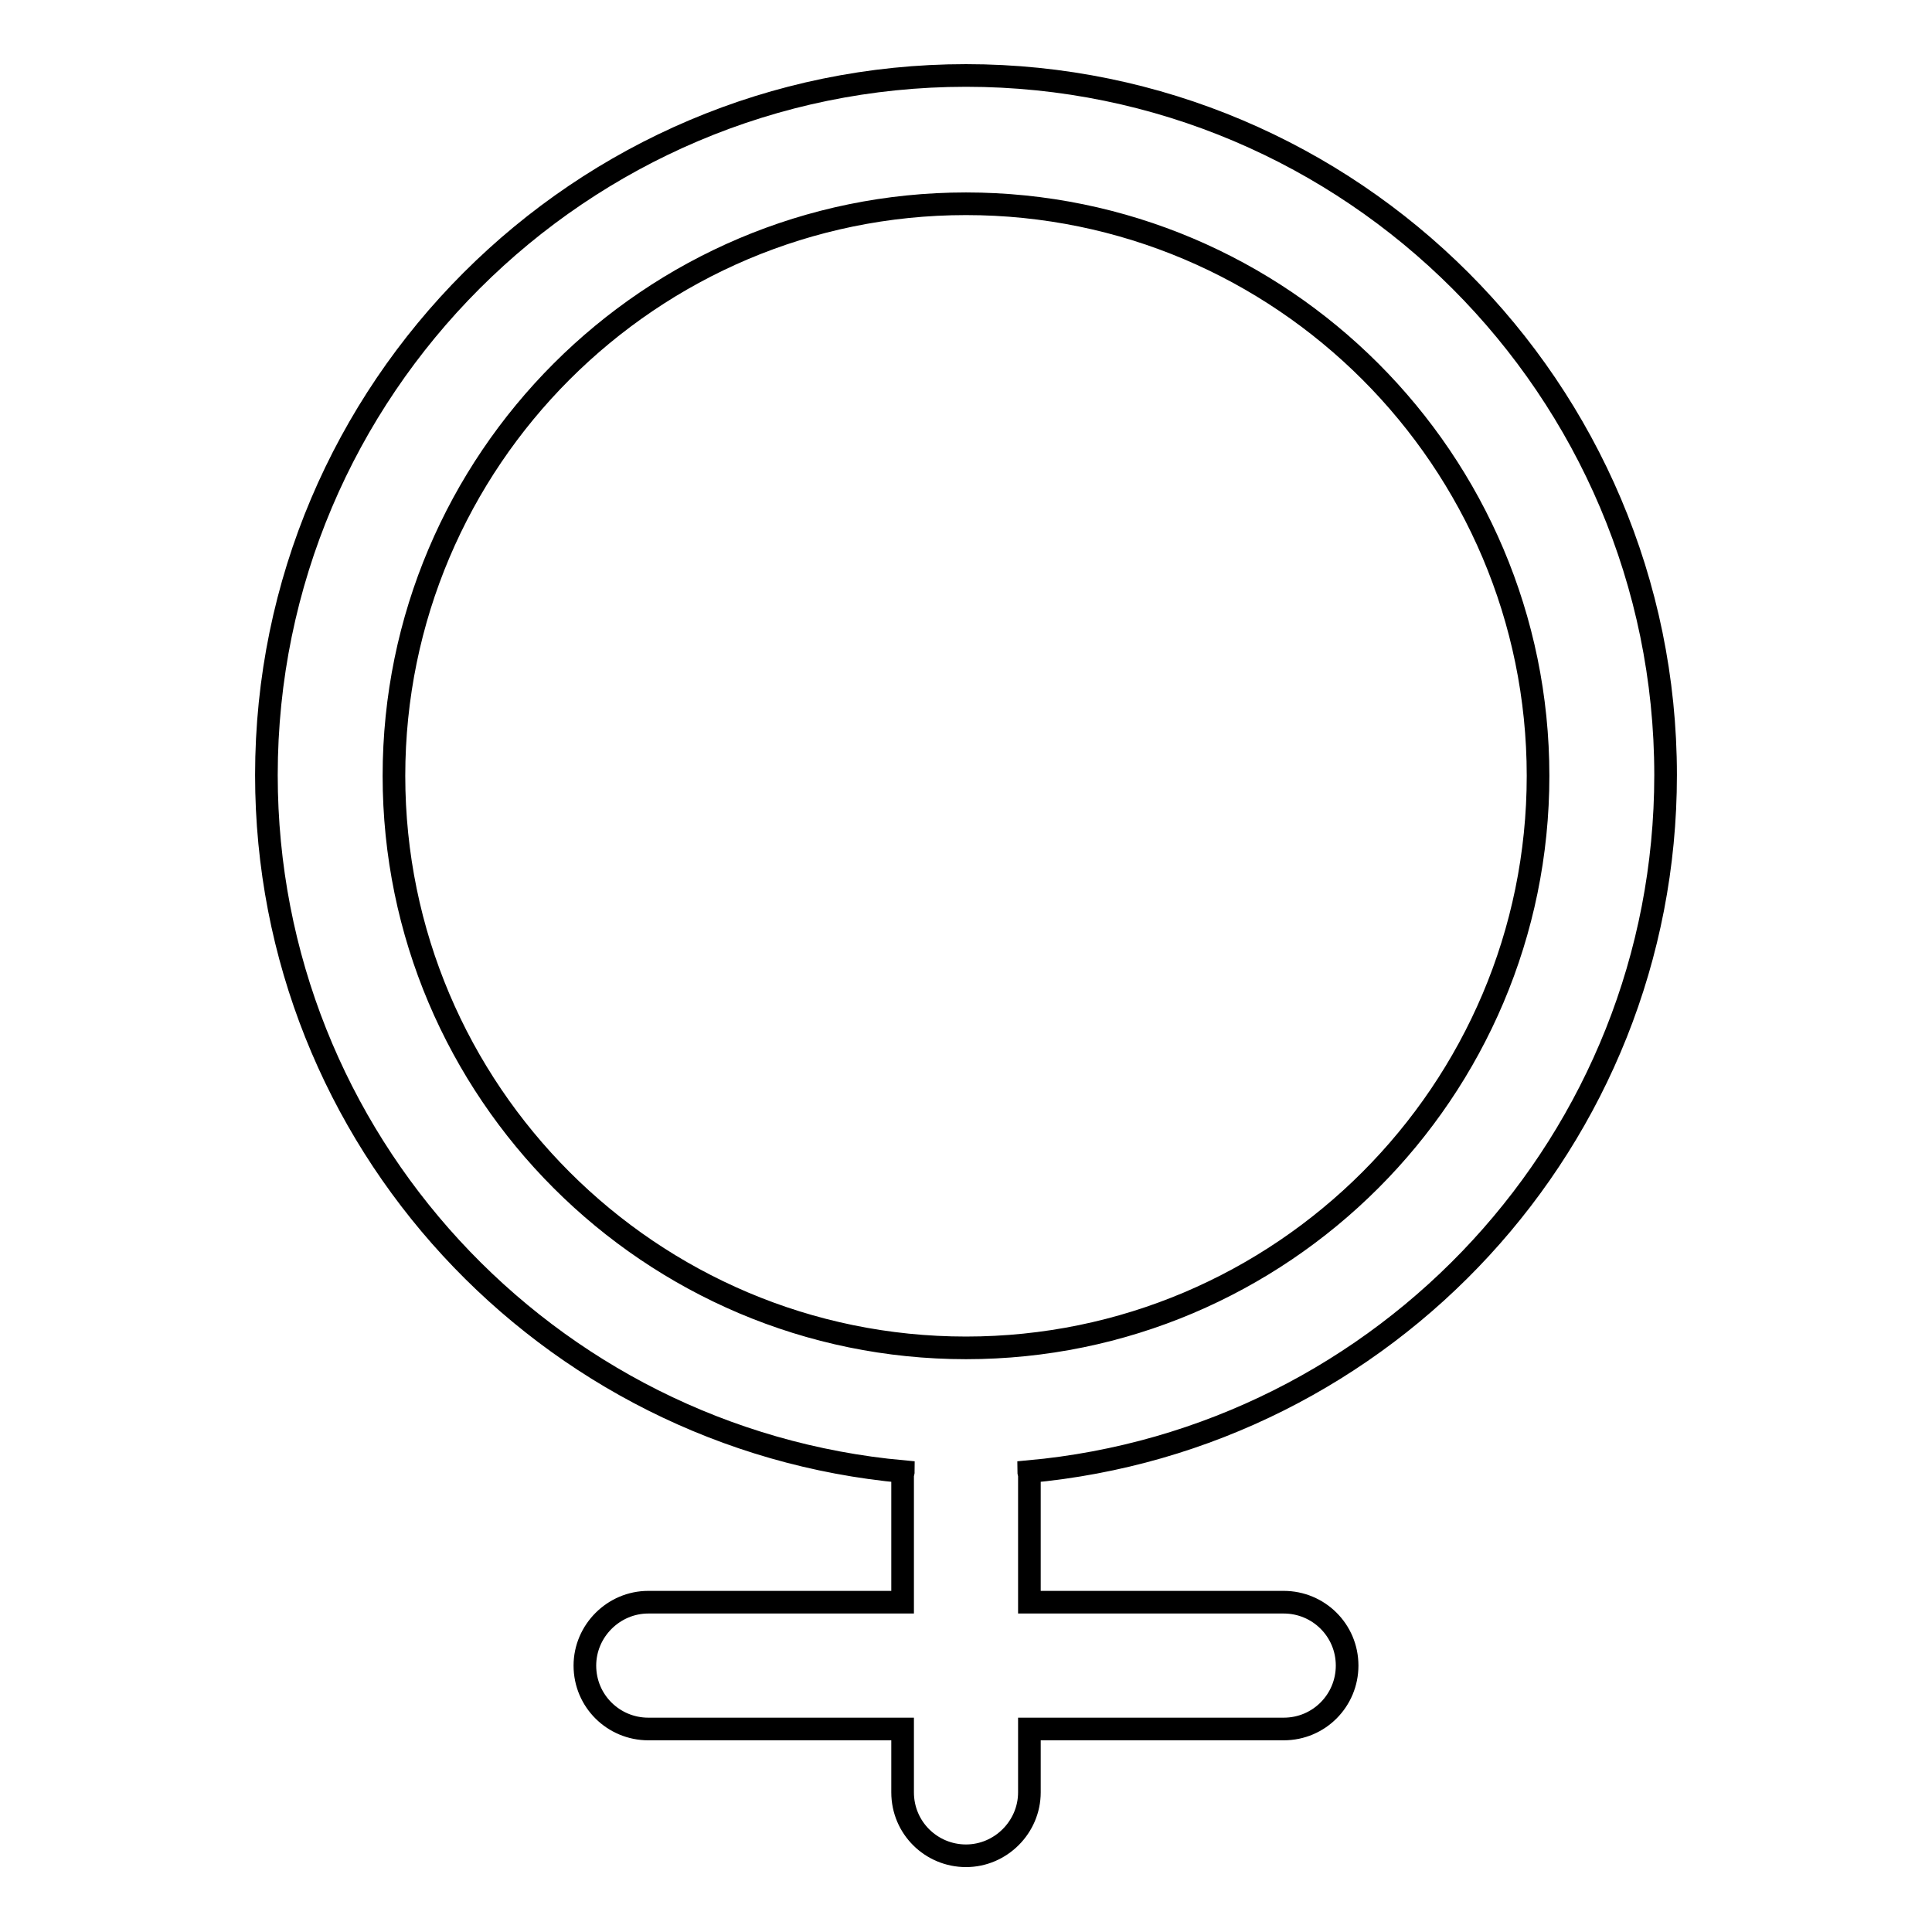<?xml version="1.0" encoding="utf-8"?>
<!-- Svg Vector Icons : http://www.onlinewebfonts.com/icon -->
<!DOCTYPE svg PUBLIC "-//W3C//DTD SVG 1.1//EN" "http://www.w3.org/Graphics/SVG/1.1/DTD/svg11.dtd">
<svg version="1.1" xmlns="http://www.w3.org/2000/svg" xmlns:xlink="http://www.w3.org/1999/xlink" x="0px" y="0px" viewBox="0 0 256 256" enable-background="new 0 0 256 256" xml:space="preserve">
<g><g><path stroke-width="3" fill-opacity="0" stroke="#000000"  d="M220.7,102.7c0-51.1-41.6-92.7-92.7-92.7c-51.1,0-92.7,41.6-92.7,92.7c0,48.3,37.1,88,84.4,92.3c0,0.1-0.1,0.3-0.1,0.4v16.9H85.9c-4.6,0-8.4,3.8-8.4,8.4c0,4.7,3.8,8.4,8.4,8.4h33.7v8.4c0,4.7,3.8,8.4,8.4,8.4c4.6,0,8.4-3.8,8.4-8.4v-8.4h33.7c4.7,0,8.4-3.8,8.4-8.4c0-4.7-3.8-8.4-8.4-8.4h-33.7v-16.9c0-0.1-0.1-0.3-0.1-0.4C183.6,190.7,220.7,151,220.7,102.7z M128,178.6c-41.8,0-75.8-34-75.8-75.8s34-75.8,75.8-75.8c41.8,0,75.8,34,75.8,75.8S169.8,178.6,128,178.6z"/></g></g>
</svg>